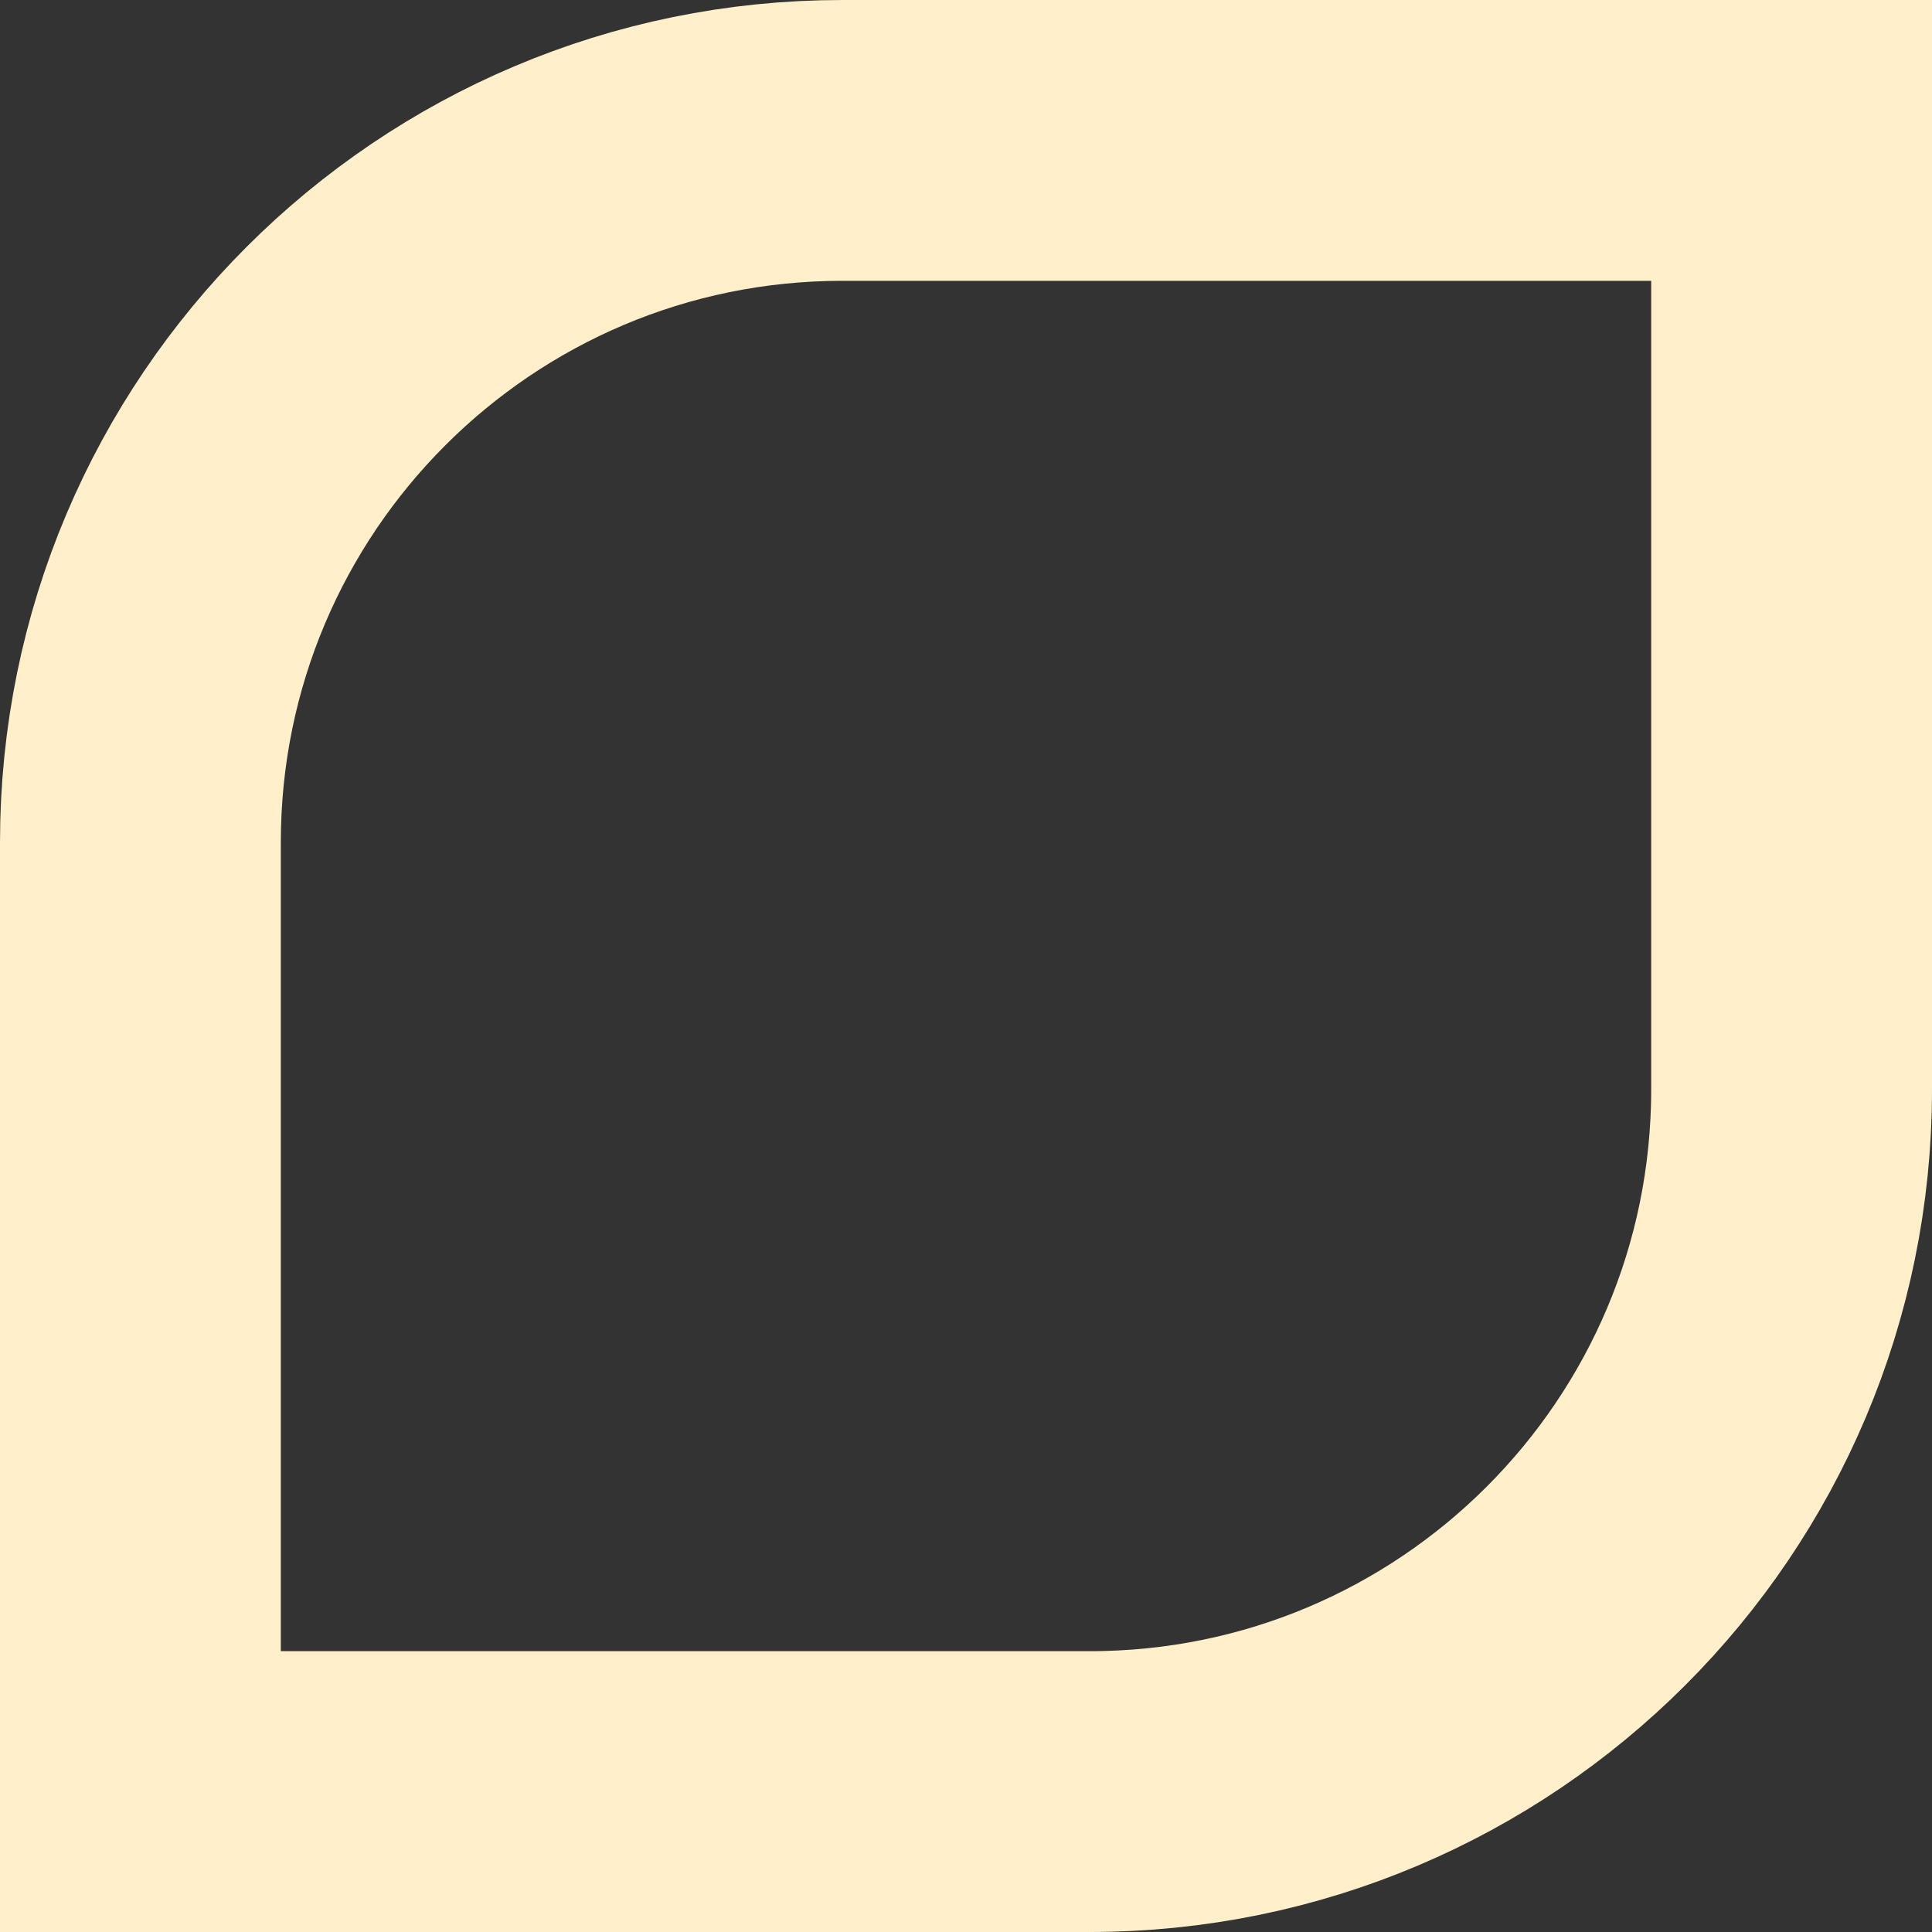<svg width="344" height="344" viewBox="0 0 344 344" fill="none" xmlns="http://www.w3.org/2000/svg">
<rect x="0" y="0" width="344" height="344" fill="#333333" stroke="none"/>
<path d="M150 25H319V194C319 263.036 263.036 319 194 319H25V150C25 80.964 80.964 25 150 25Z" stroke="#FFEFCA" stroke-width="50" stroke-miterlimit="10"/>
</svg>
